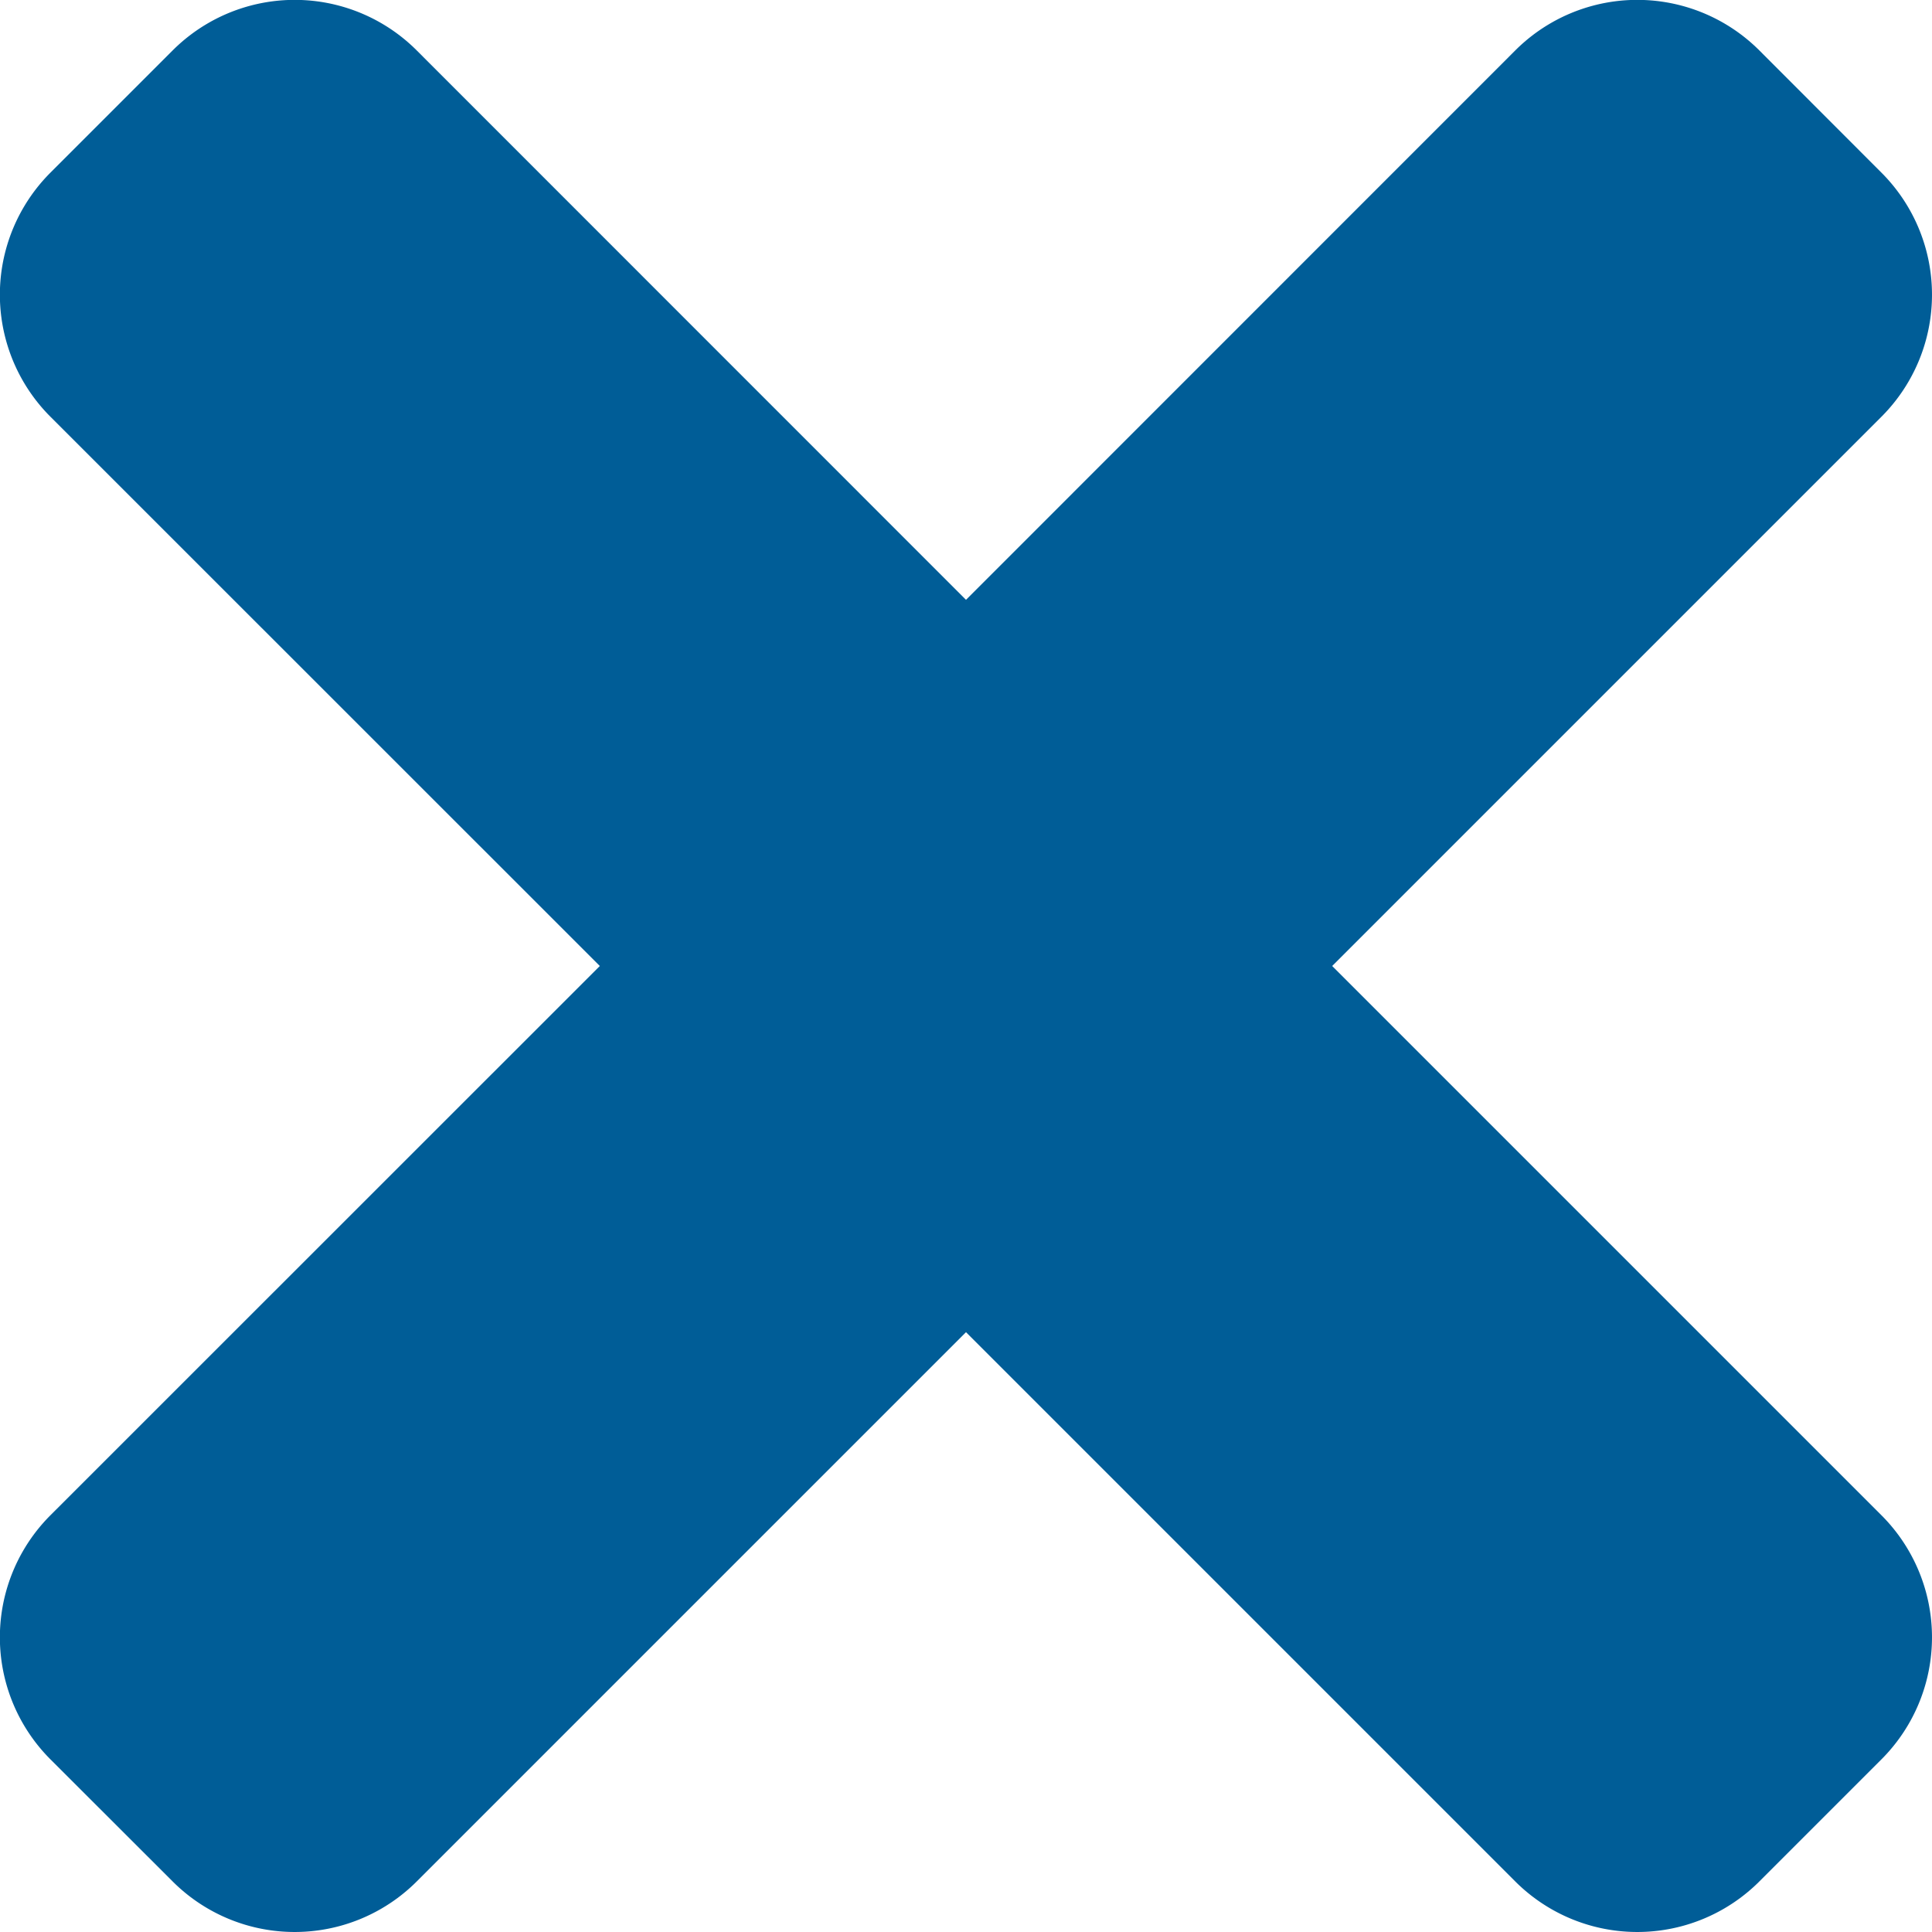 <svg width="15" height="15" fill="none" xmlns="http://www.w3.org/2000/svg"><path d="m10.343 7.5 4.264-4.264a1.34 1.34 0 0 0 0-1.896L13.66.392a1.34 1.34 0 0 0-1.896 0L7.5 4.657 3.236.392a1.34 1.34 0 0 0-1.896 0l-.948.948a1.34 1.34 0 0 0 0 1.896L4.657 7.5.392 11.764a1.34 1.34 0 0 0 0 1.896l.948.947a1.34 1.34 0 0 0 1.896 0L7.5 10.343l4.264 4.264a1.34 1.34 0 0 0 1.896 0l.947-.947a1.34 1.34 0 0 0 0-1.896L10.343 7.5Z" fill="#005D97"/></svg>
